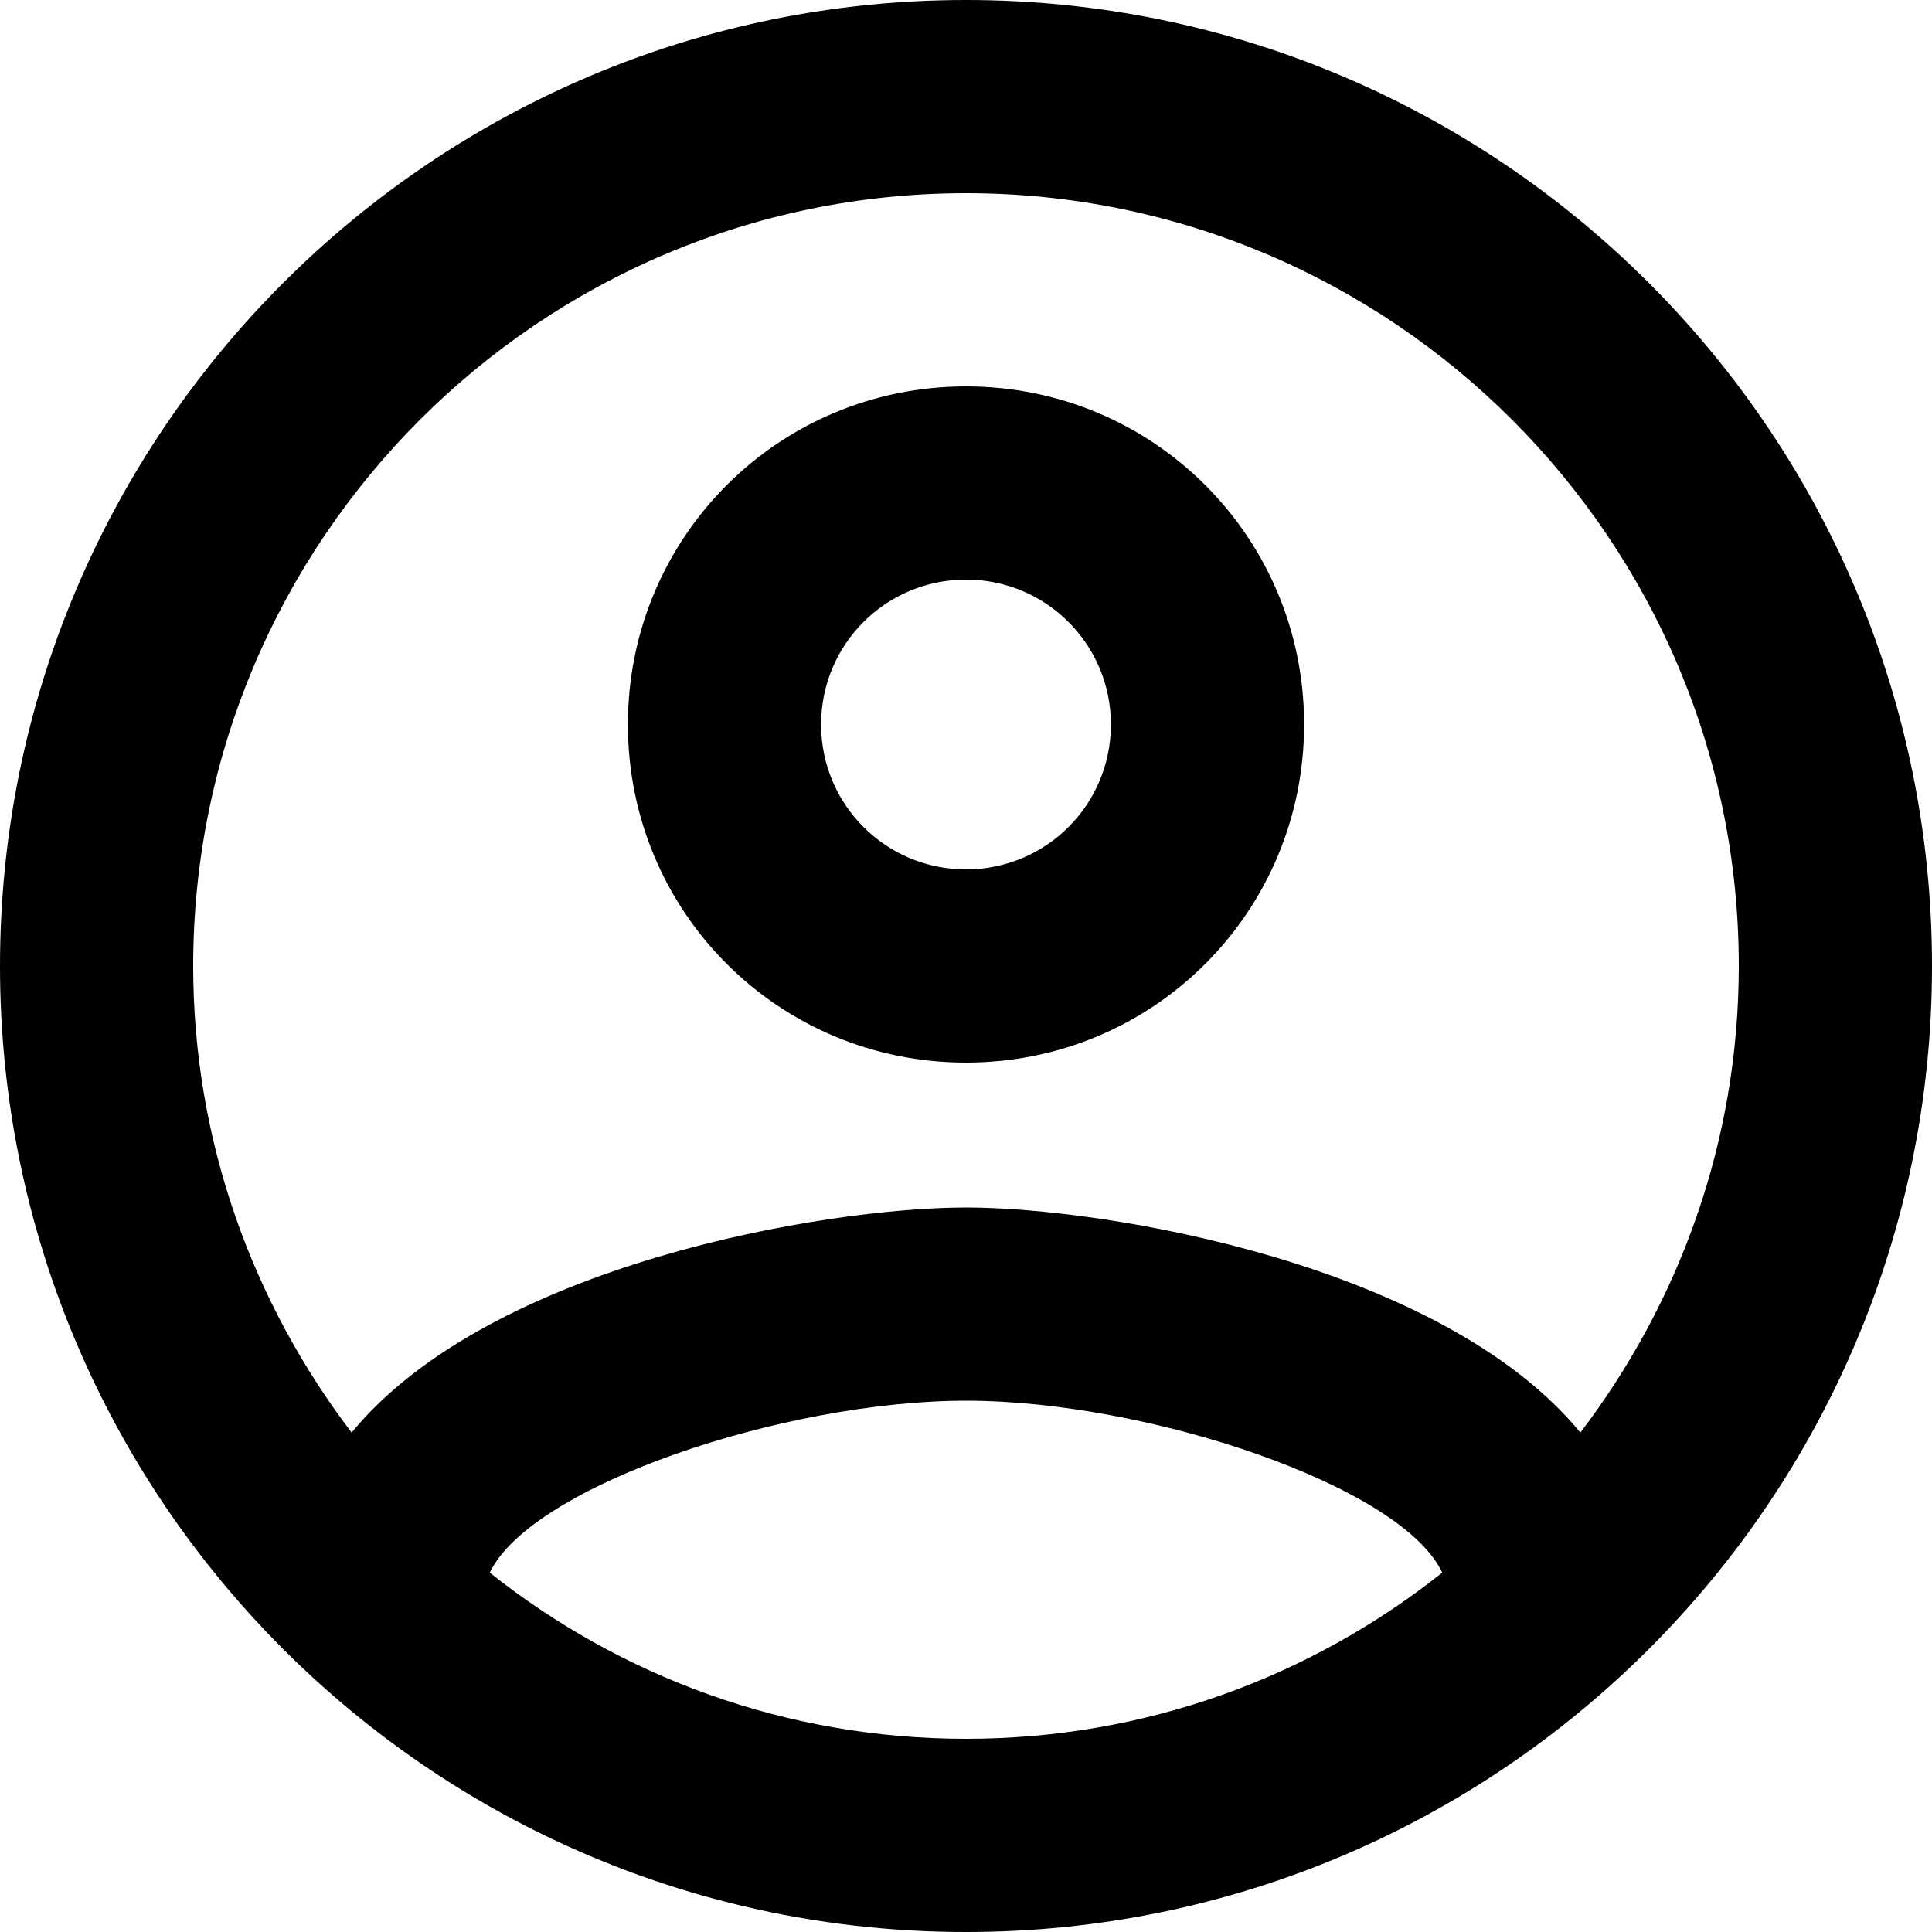 <svg width="28" height="28" viewBox="0 0 28 28" fill="none" xmlns="http://www.w3.org/2000/svg">
<path d="M14 0C6.272 0 0 6.272 0 14C0 21.728 6.272 28 14 28C21.728 28 28 21.728 28 14C28 6.272 21.728 0 14 0ZM7.098 22.792C7.7 21.532 11.368 20.3 14 20.3C16.632 20.3 20.314 21.532 20.902 22.792C18.998 24.304 16.604 25.2 14 25.2C11.396 25.2 9.002 24.304 7.098 22.792ZM22.904 20.762C20.902 18.326 16.044 17.5 14 17.5C11.956 17.5 7.098 18.326 5.096 20.762C3.668 18.886 2.8 16.548 2.8 14C2.8 7.826 7.826 2.8 14 2.8C20.174 2.8 25.2 7.826 25.2 14C25.2 16.548 24.332 18.886 22.904 20.762ZM14 5.6C11.284 5.6 9.1 7.784 9.1 10.5C9.1 13.216 11.284 15.4 14 15.4C16.716 15.4 18.9 13.216 18.9 10.5C18.9 7.784 16.716 5.6 14 5.6ZM14 12.6C12.838 12.6 11.9 11.662 11.9 10.5C11.9 9.338 12.838 8.4 14 8.4C15.162 8.4 16.1 9.338 16.1 10.5C16.1 11.662 15.162 12.6 14 12.6Z" fill="black"/>
</svg>
